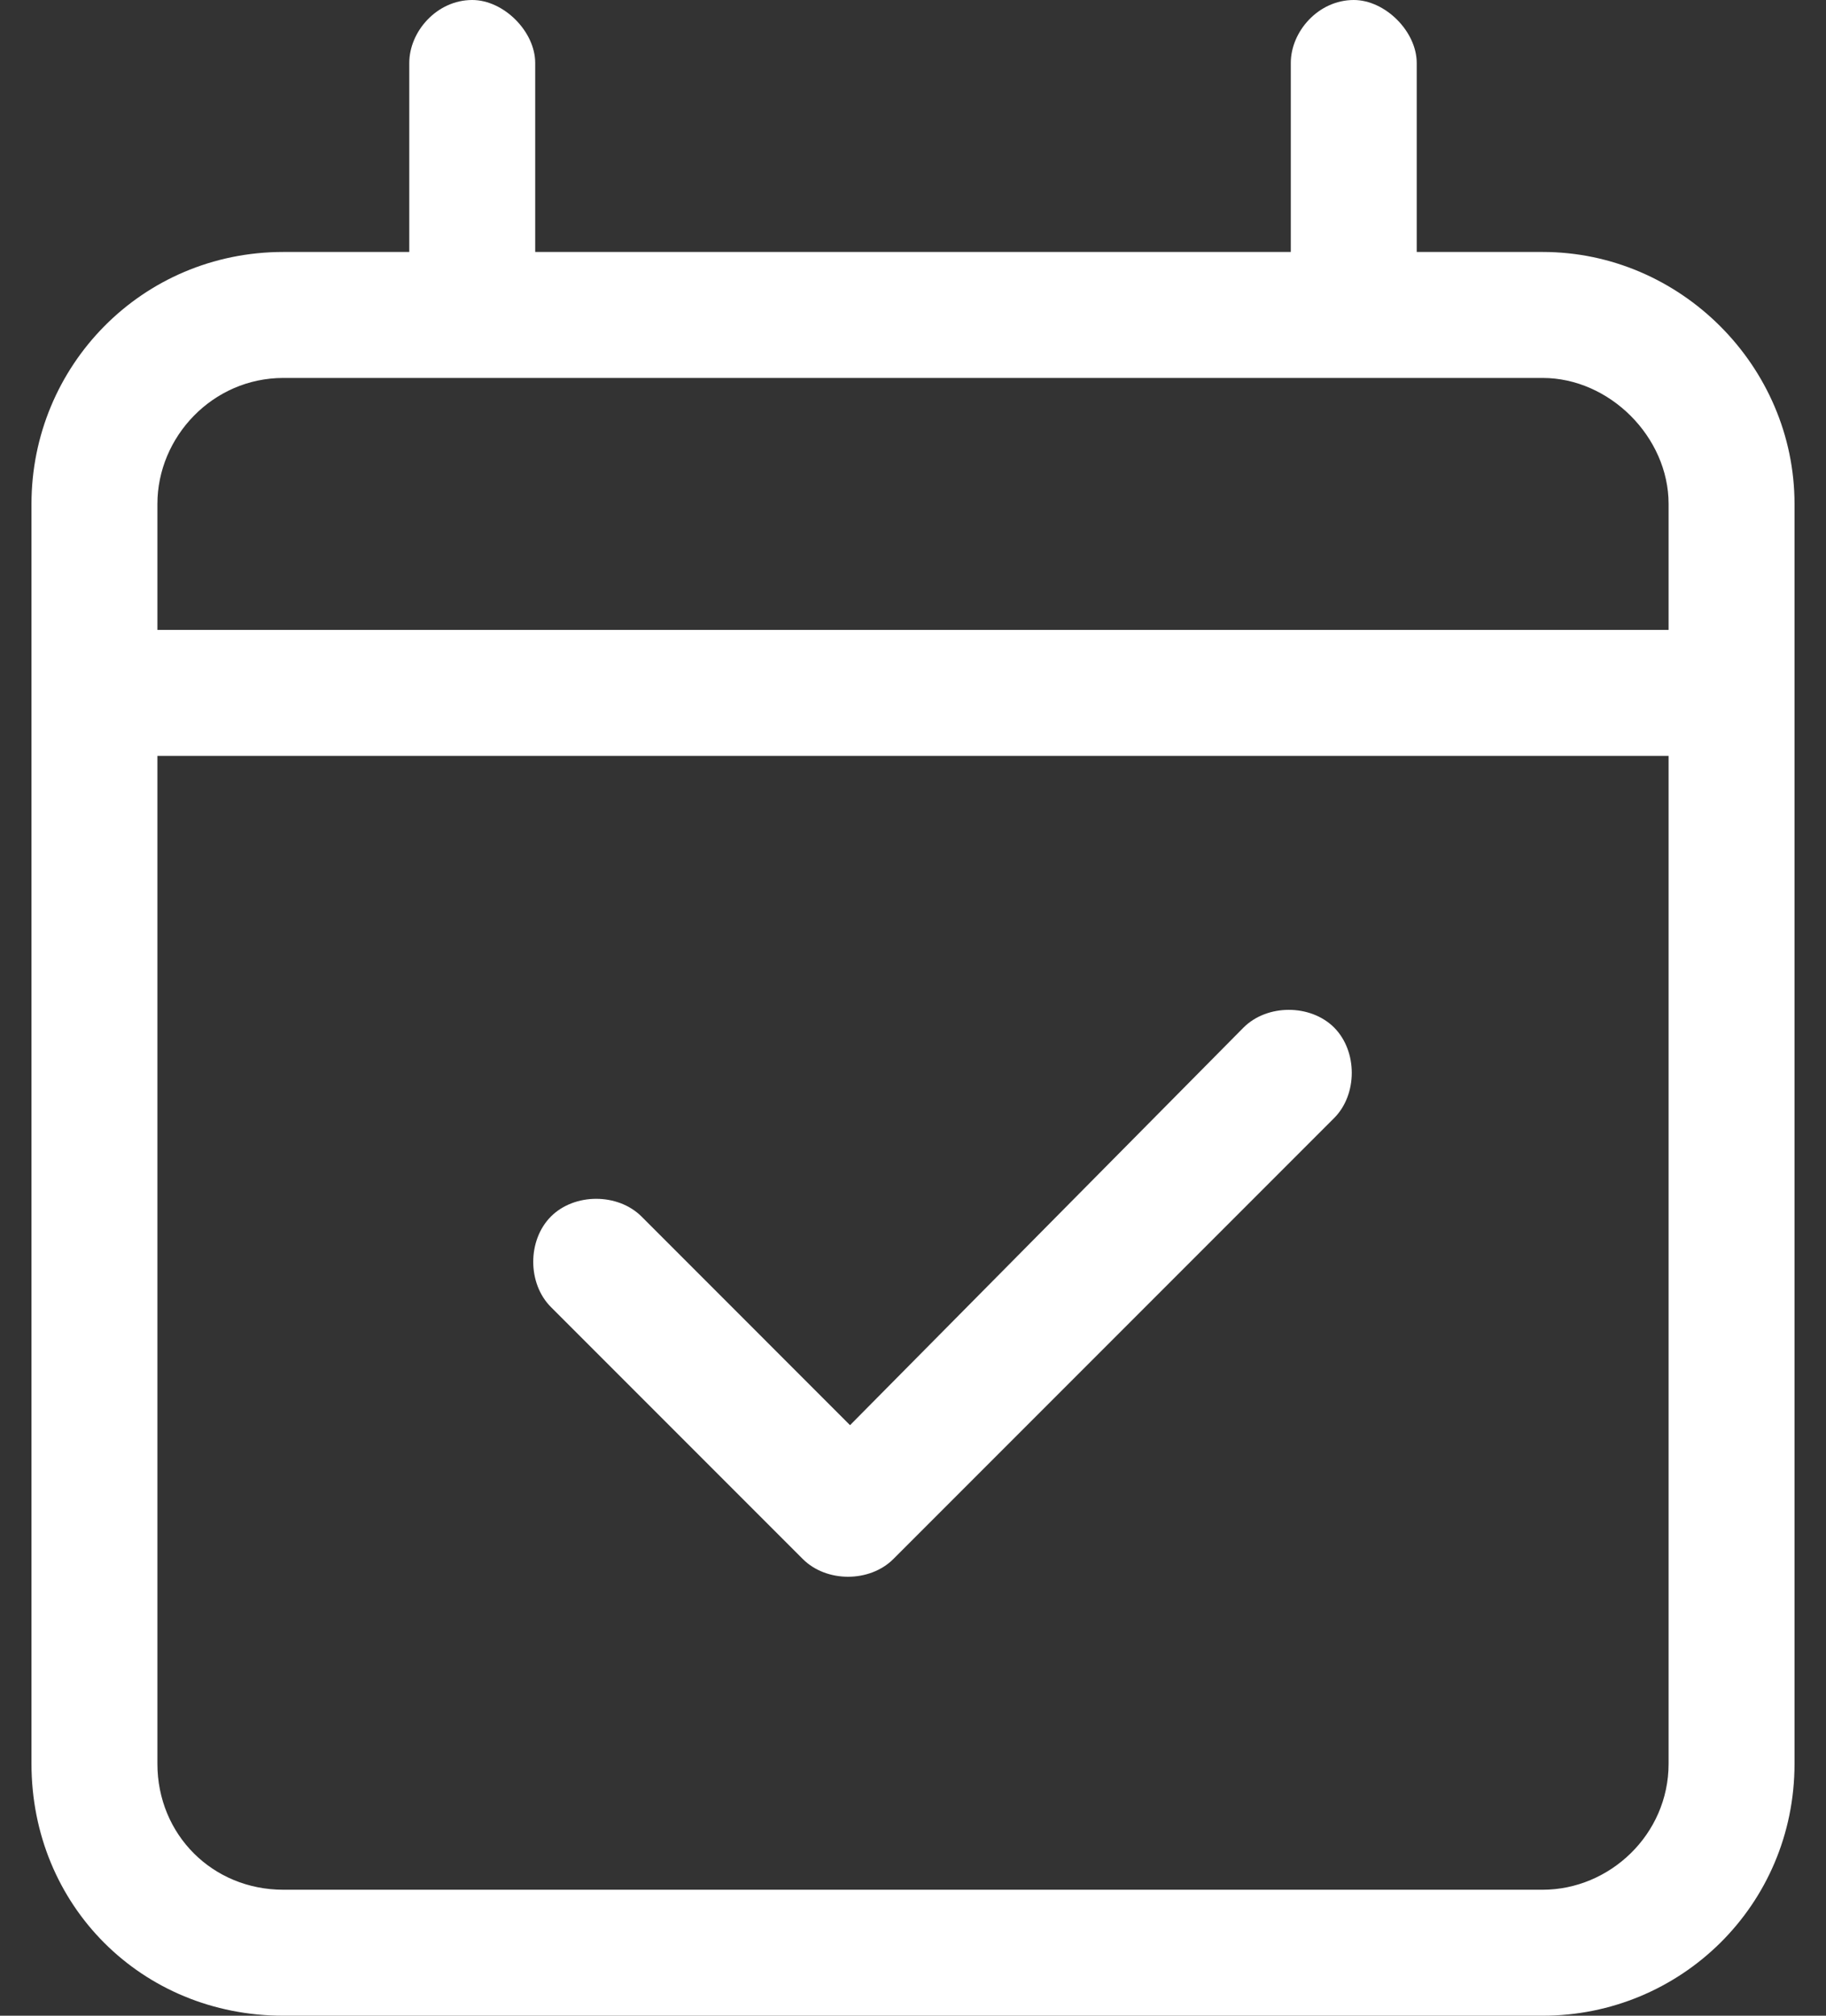 <svg width="29" height="32" viewBox="0 0 29 32" fill="none" xmlns="http://www.w3.org/2000/svg">
<rect x="0" y="0" width="29" height="32" fill="#333333" stroke="none"/>
<path d="M8.5 1V4H20.5V1C20.5 0.5 20.938 0 21.5 0C22 0 22.5 0.5 22.5 1V4H24.5C26.688 4 28.5 5.812 28.5 8V10V12V28C28.5 30.25 26.688 32 24.5 32H4.5C2.25 32 0.5 30.25 0.5 28V12V10V8C0.5 5.812 2.25 4 4.5 4H6.5V1C6.5 0.5 6.938 0 7.5 0C8 0 8.5 0.5 8.5 1ZM2.5 12V28C2.5 29.125 3.375 30 4.5 30H24.5C25.562 30 26.5 29.125 26.5 28V12H2.5ZM4.5 6C3.375 6 2.5 6.938 2.5 8V10H26.5V8C26.5 6.938 25.562 6 24.5 6H4.5ZM21.188 17.75L14.188 24.75C13.812 25.125 13.125 25.125 12.75 24.75L8.75 20.75C8.375 20.375 8.375 19.688 8.75 19.312C9.125 18.938 9.812 18.938 10.188 19.312L13.5 22.625L19.75 16.312C20.125 15.938 20.812 15.938 21.188 16.312C21.562 16.688 21.562 17.375 21.188 17.75Z" fill="white"/>
</svg>
